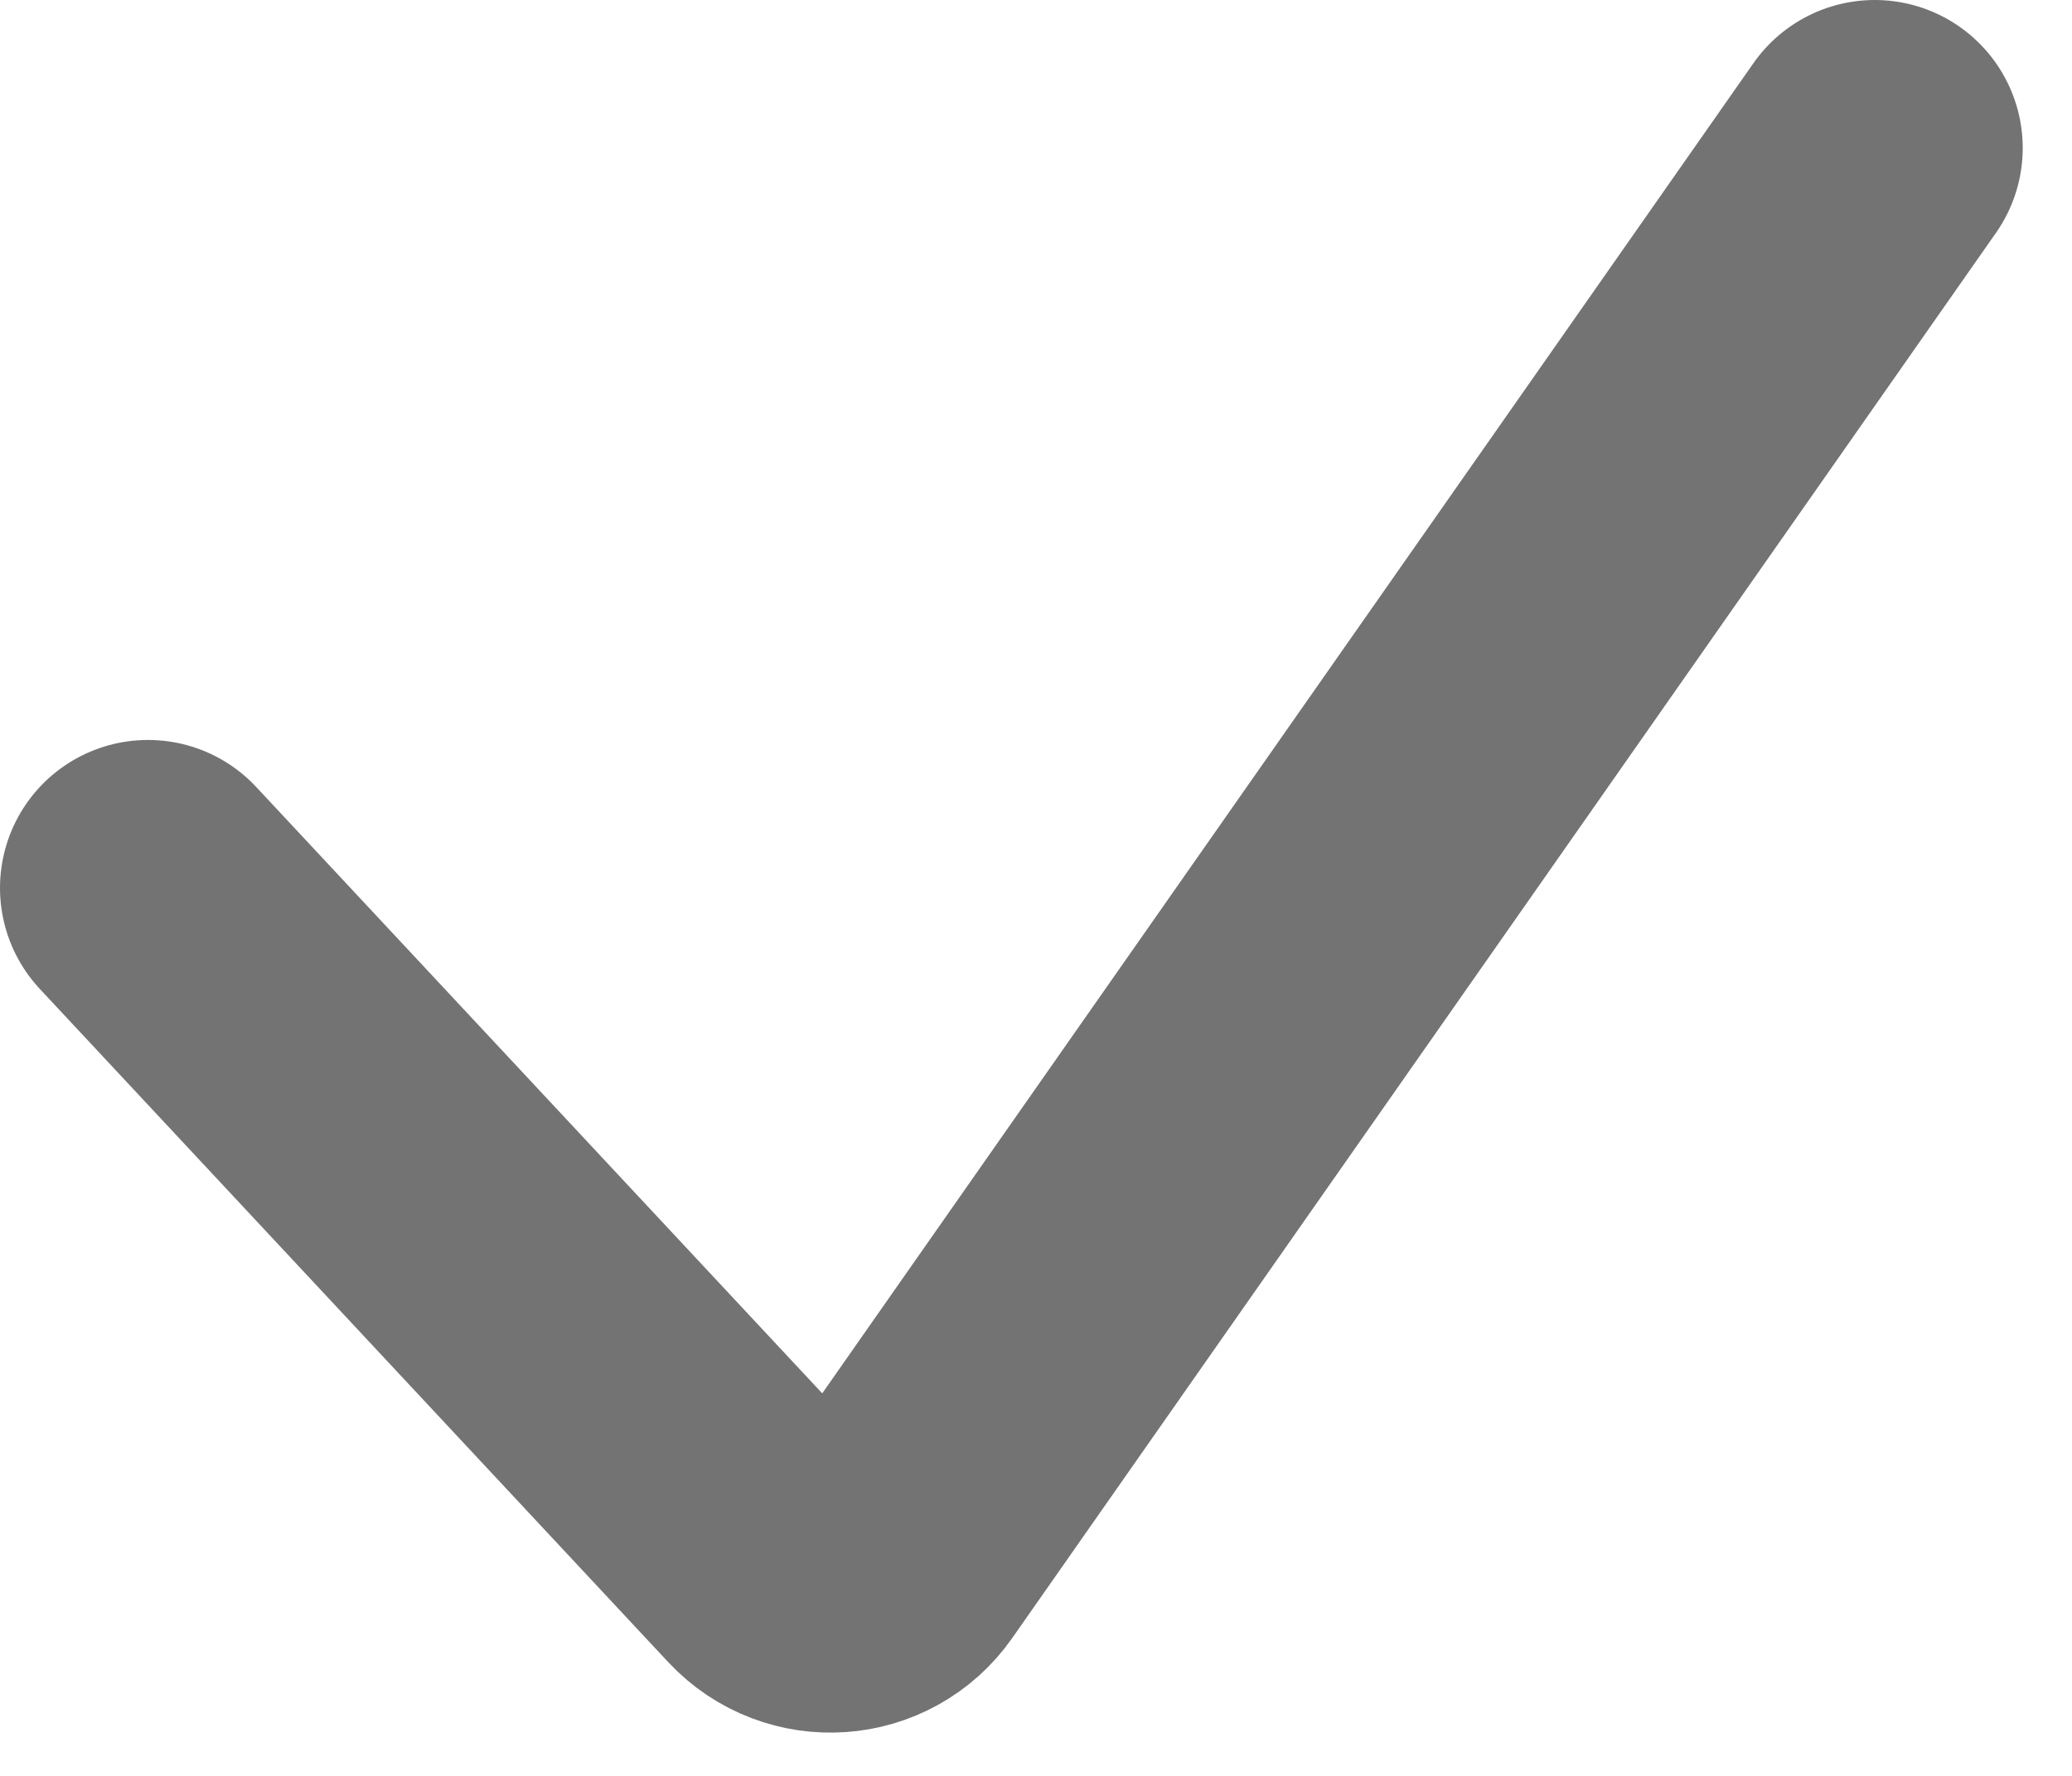 <svg width="14" height="12" viewBox="0 0 14 12" fill="none" xmlns="http://www.w3.org/2000/svg">
<path d="M1 6L5.246 10.549C5.463 10.781 5.839 10.755 6.021 10.494L12.667 1" stroke="black" stroke-opacity="0.55" stroke-width="2" stroke-linecap="round"/>
</svg>
